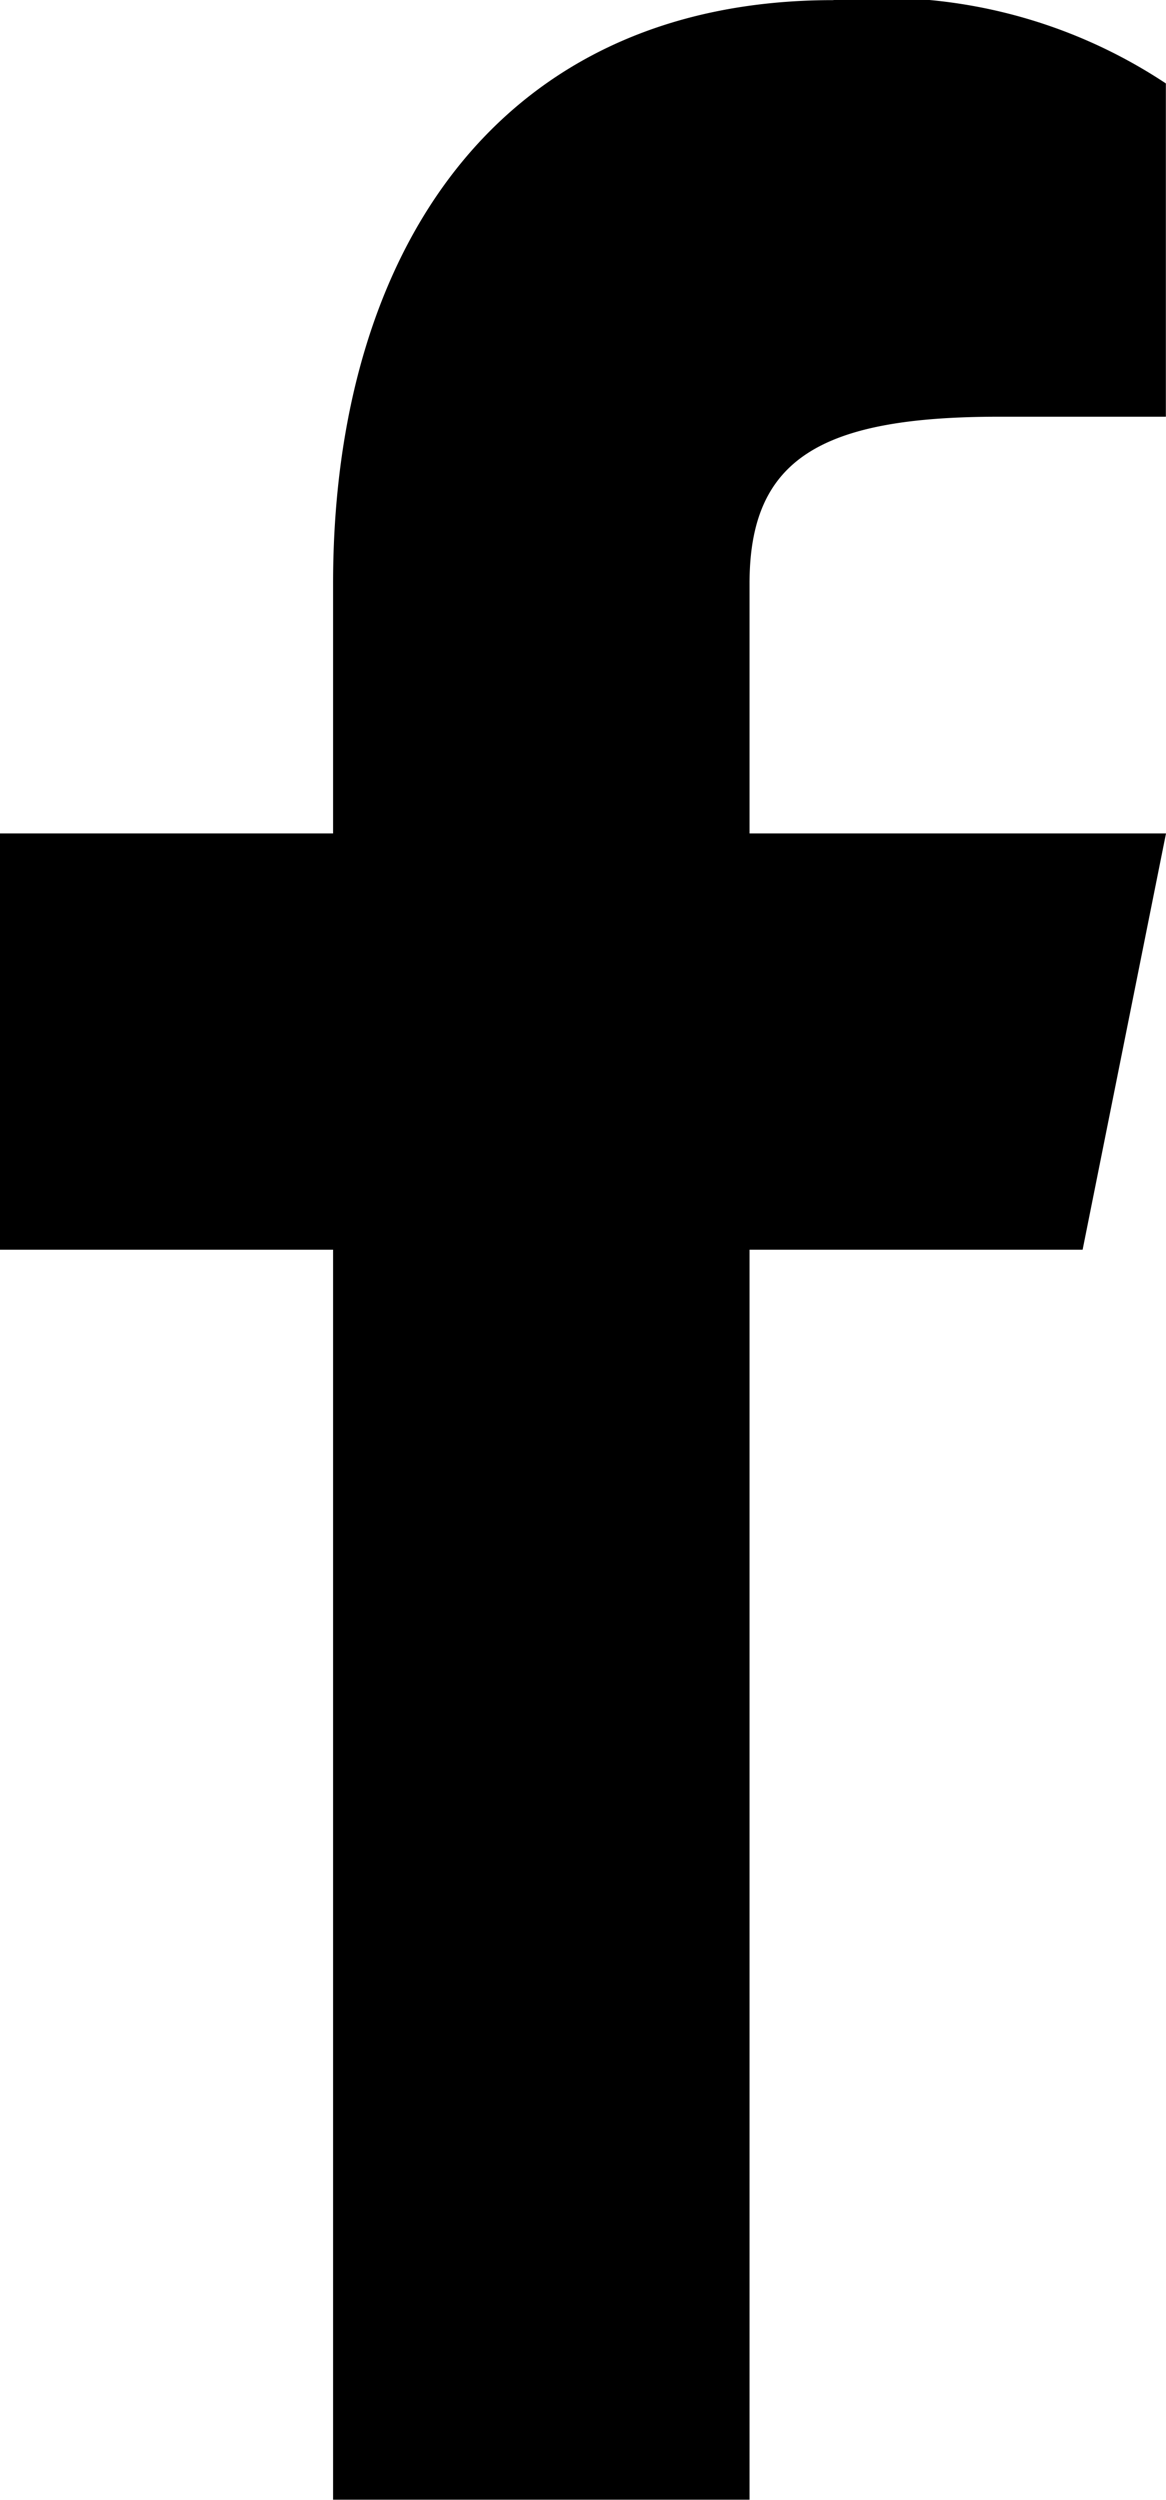 <svg xmlns="http://www.w3.org/2000/svg" width="8.167" height="17.5" viewBox="0 0 8.167 17.5"><path d="M23.476,12.869H22.31c-1.248,0-1.75.292-1.75,1.167v1.75h2.917L22.893,18.7H20.56v8.75H17.643V18.7H15.31V15.786h2.333v-1.75c0-2.333,1.167-4.083,3.5-4.083a3.6,3.6,0,0,1,2.333.583Z" transform="translate(-15.31 -9.952)"/></svg>